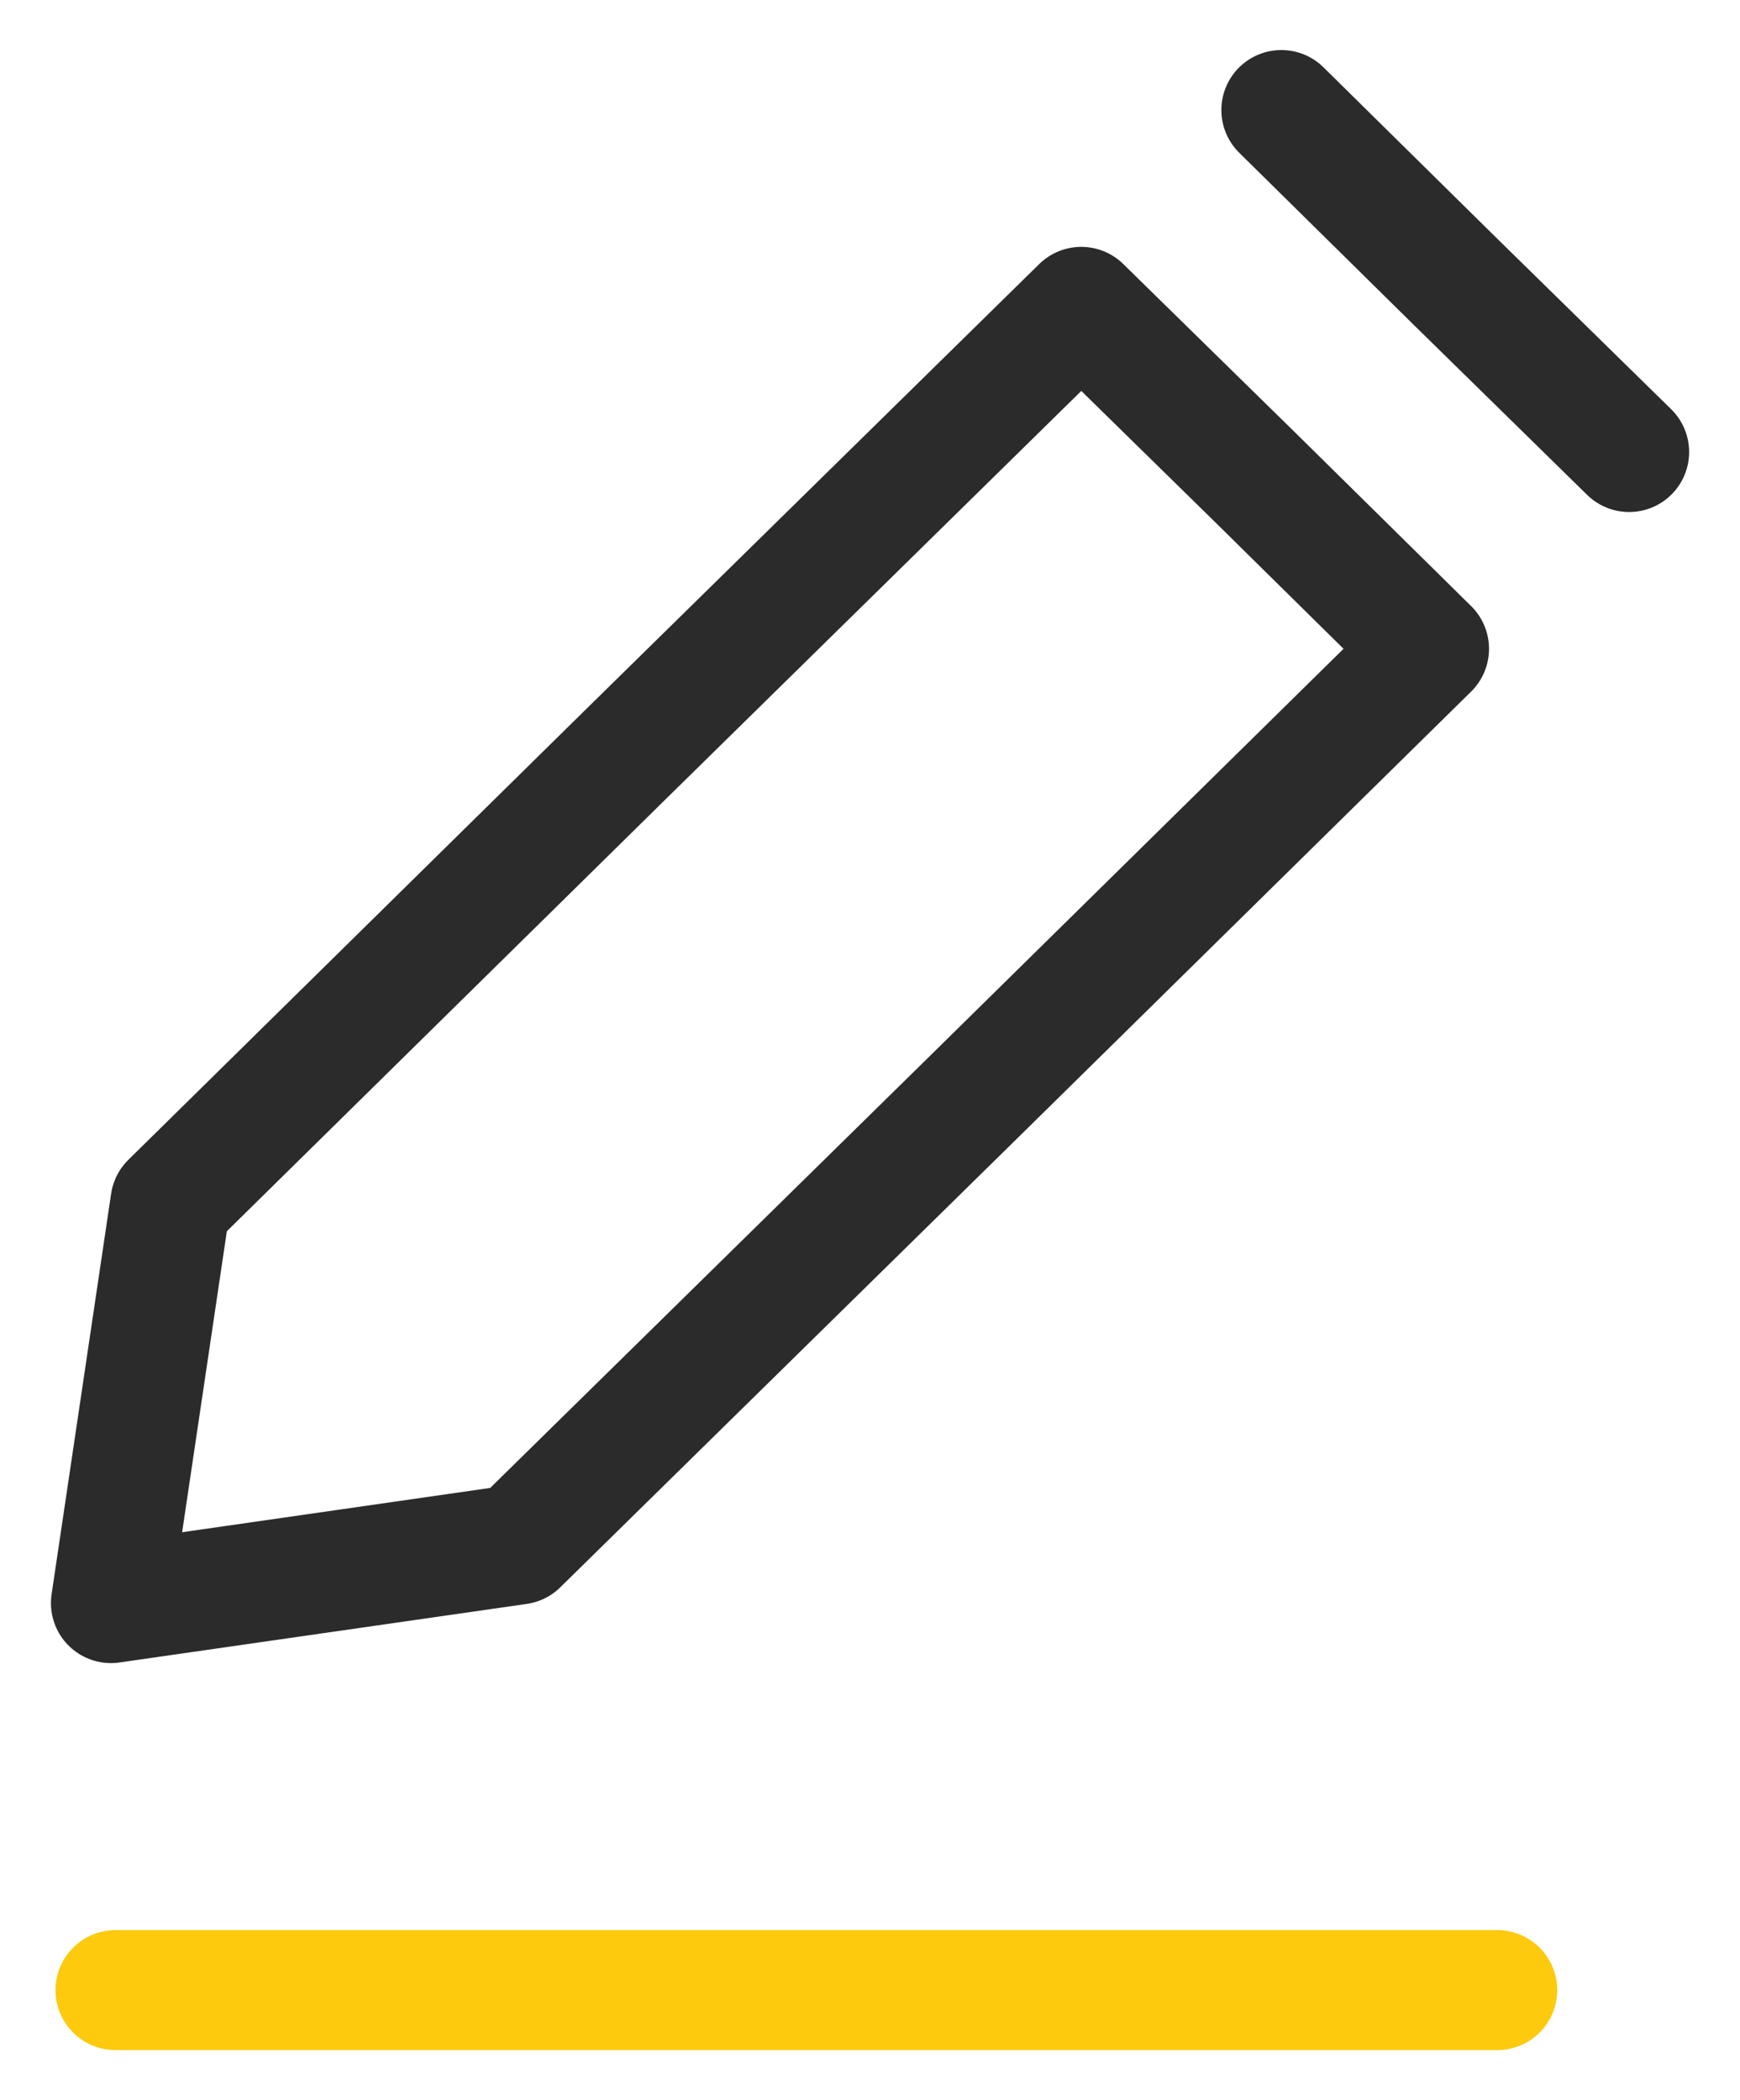 <svg width="29" height="35" viewBox="0 0 29 35" fill="none" xmlns="http://www.w3.org/2000/svg">
<g clip-path="url(#clip0_462_37601)">
<path d="M21.356 1.834L24.25 4.688L27.152 7.533" stroke="#2B2B2B" stroke-width="2" stroke-linecap="round" stroke-linejoin="round"/>
<path d="M8.637 25.74L1.849 26.716L2.841 20.041L10.427 12.573L18.021 5.114L20.923 7.959L23.817 10.813L16.231 18.28L8.637 25.74Z" stroke="#2B2B2B" stroke-width="2" stroke-linecap="round" stroke-linejoin="round"/>
<path d="M1.925 33.166H24.954" stroke="#FDCA0D" stroke-width="2" stroke-linecap="round" stroke-linejoin="round"/>
</g>
<defs>
<clipPath id="clip0_462_37601">
<rect width="29" height="35" fill="white"/>
</clipPath>
</defs>
</svg>
